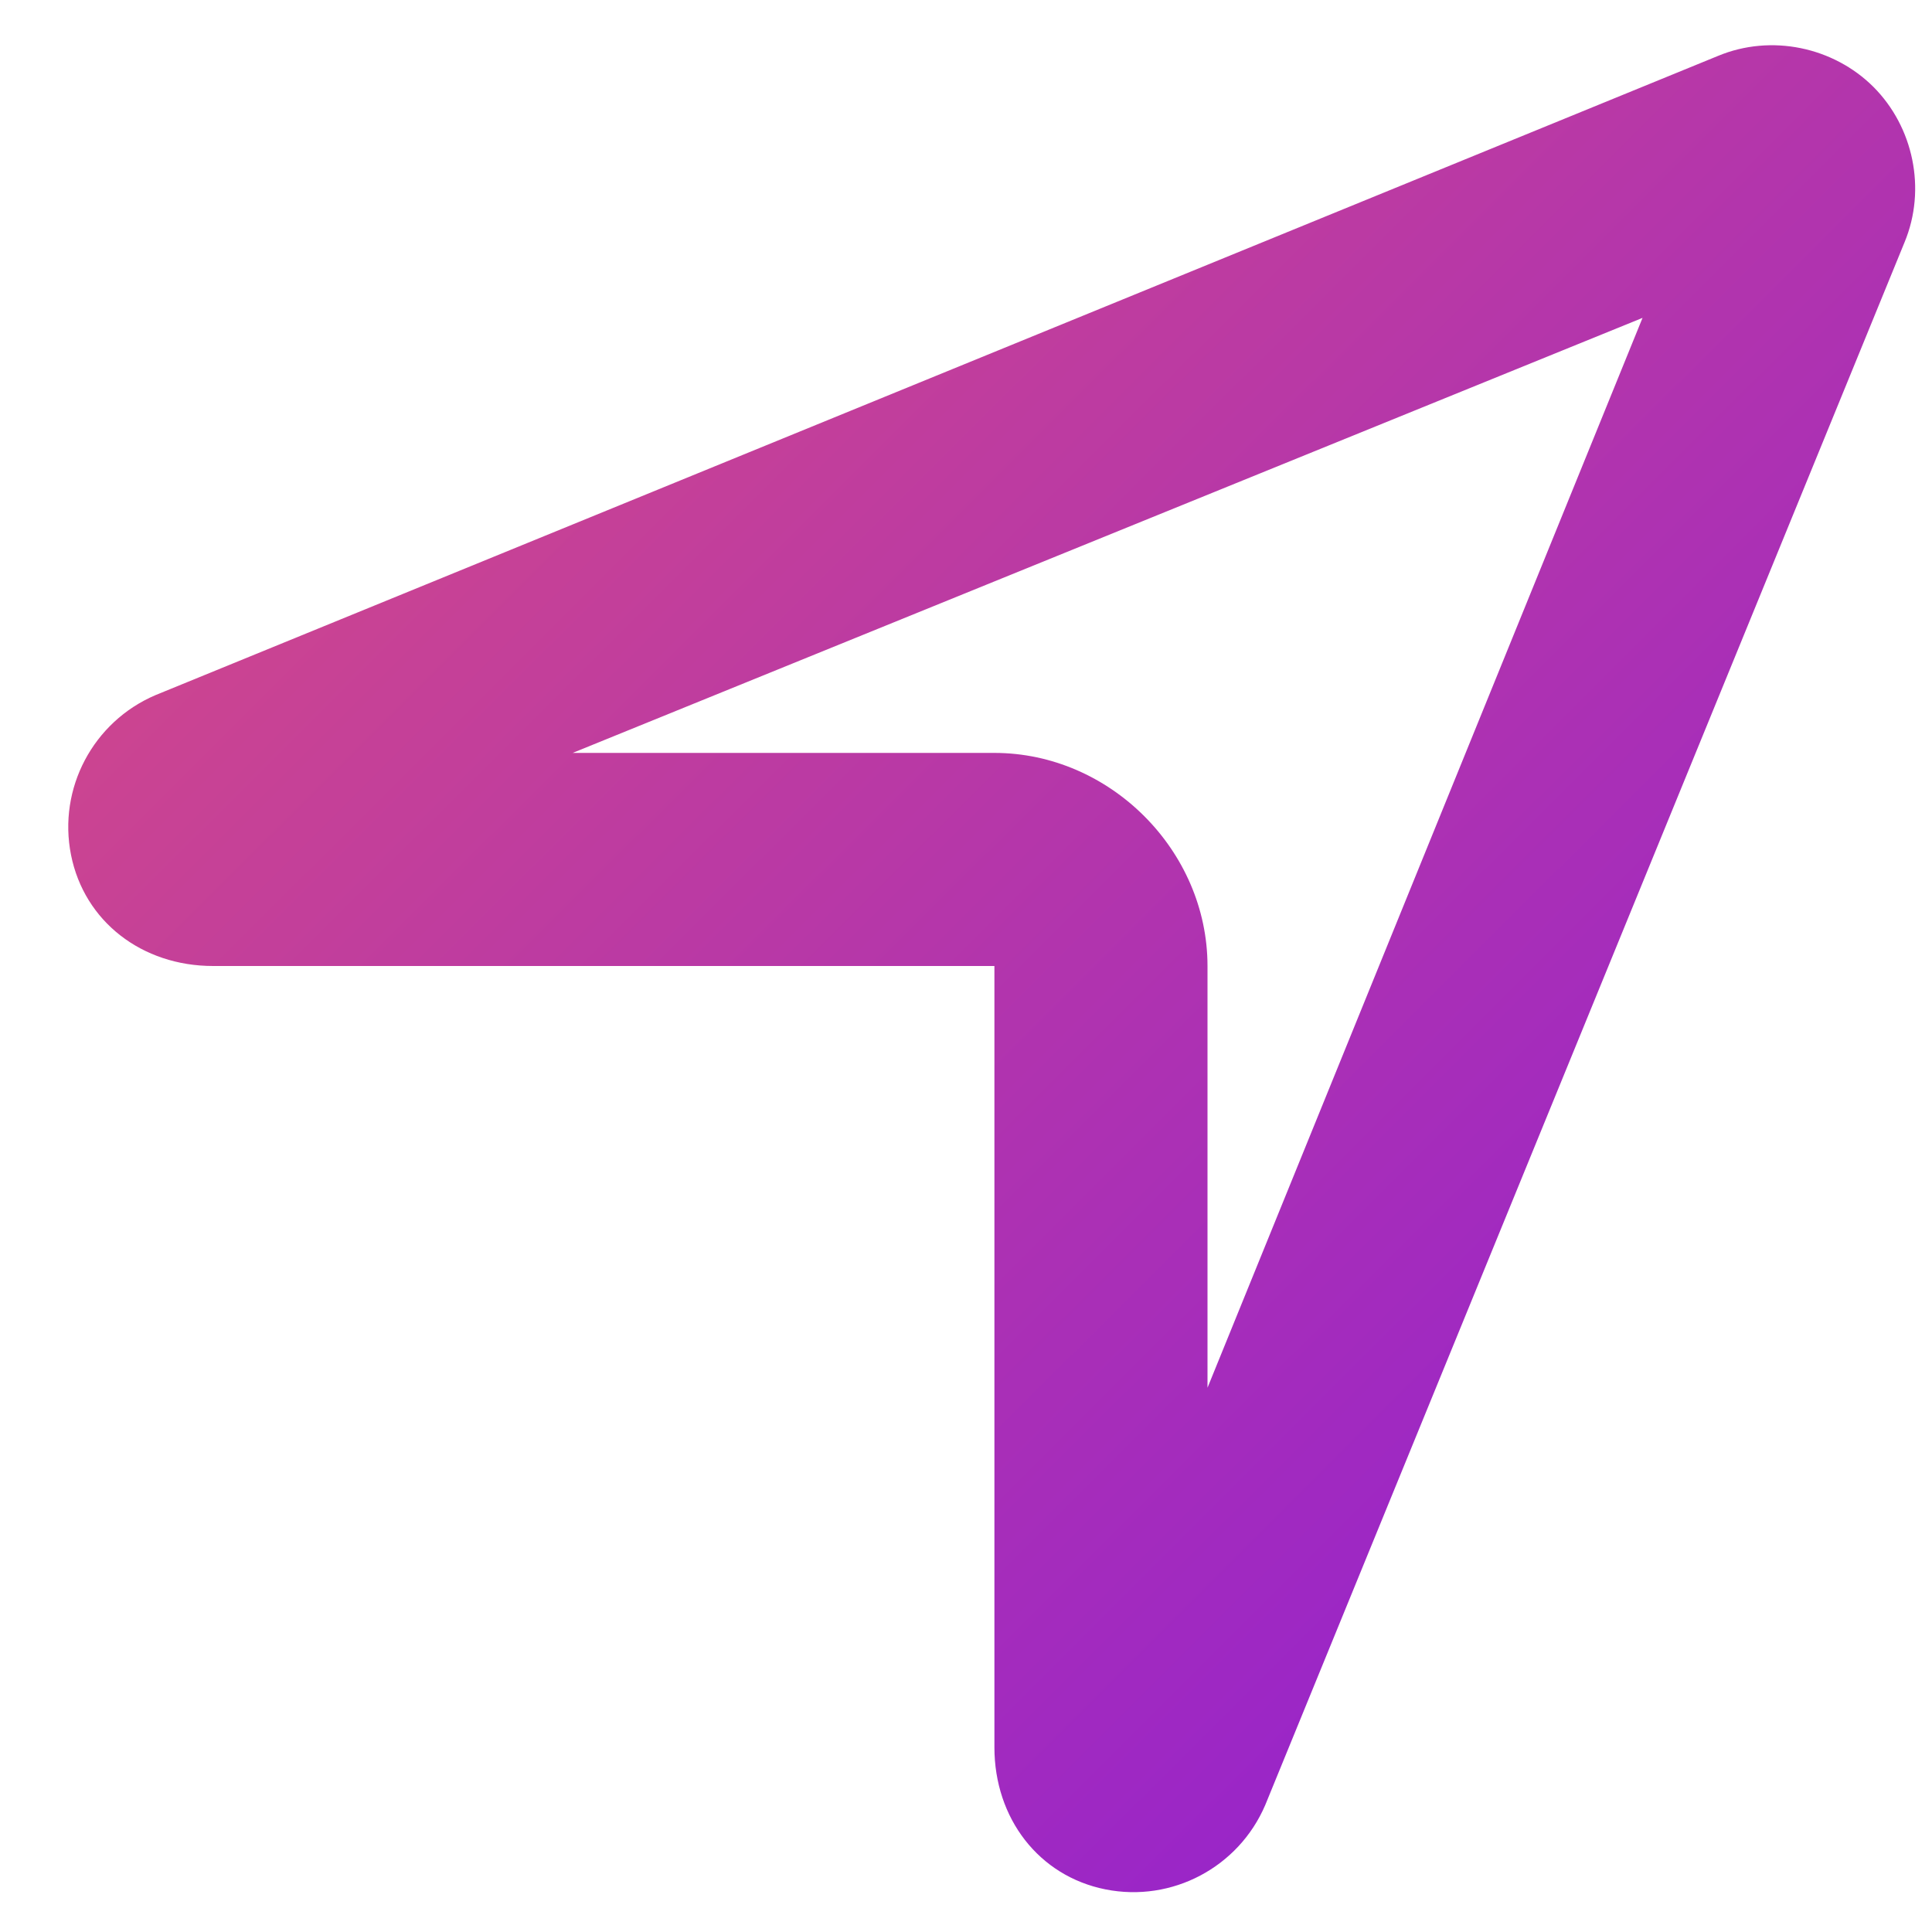 <svg width="17" height="17" viewBox="0 0 17 17" fill="none" xmlns="http://www.w3.org/2000/svg">
<path d="M8.75 6.625C9.766 6.625 10.625 7.484 10.625 8.5V12.211L14.453 2.797L5.039 6.625H8.75ZM6.875 8.5H1.875C1.25 8.5 0.742 8.109 0.625 7.523C0.508 6.937 0.82 6.351 1.367 6.117L15.117 0.492C15.586 0.297 16.133 0.414 16.485 0.765C16.836 1.117 16.953 1.664 16.758 2.133L11.133 15.883C10.899 16.43 10.313 16.742 9.727 16.625C9.141 16.508 8.75 16 8.75 15.375V10.375V8.5H6.875Z" fill="url(#paint0_linear_4403_1103)"/>
<defs>
<linearGradient id="paint0_linear_4403_1103" x1="1.072" y1="-2" x2="15.918" y2="12.87" gradientUnits="userSpaceOnUse">
<stop stop-color="#E0517A"/>
<stop offset="1" stop-color="#9623CC"/>
</linearGradient>
</defs>
</svg>
